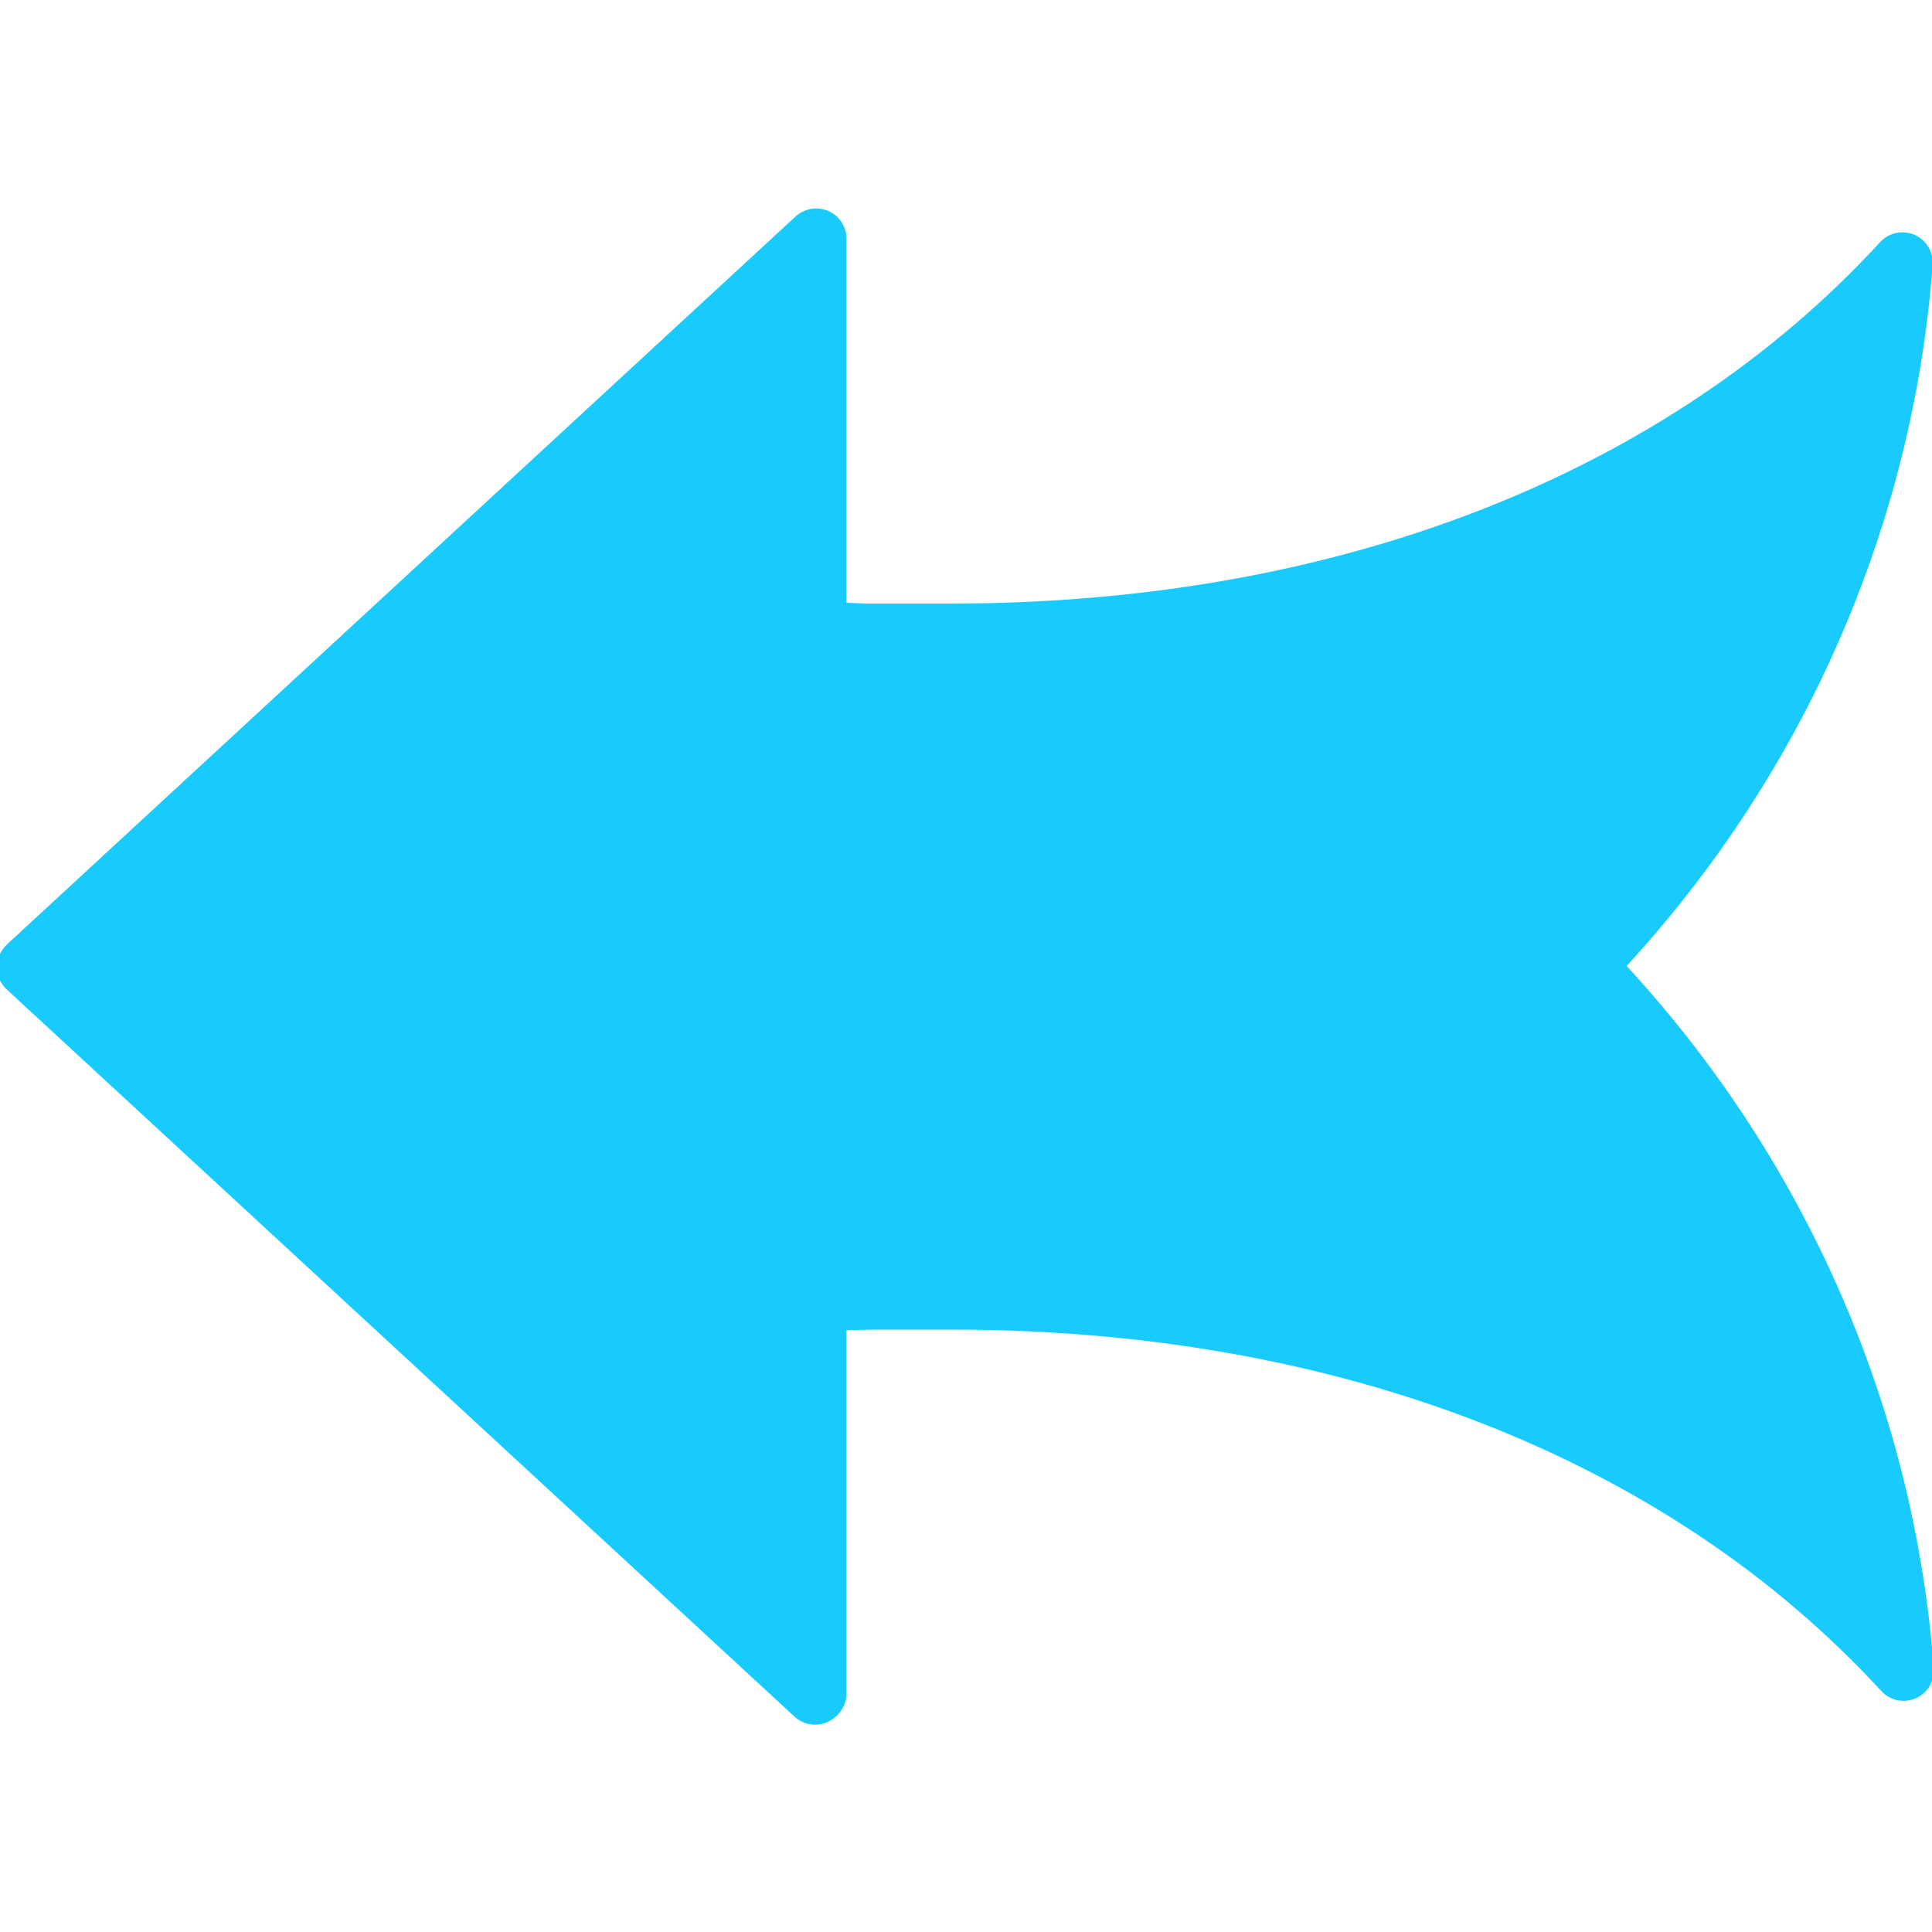 <?xml version="1.0" encoding="UTF-8" standalone="no"?>
<!-- Uploaded to: SVG Repo, www.svgrepo.com, Generator: SVG Repo Mixer Tools -->

<svg
   fill="#000000"
   height="800px"
   width="800px"
   version="1.1"
   id="Capa_1"
   viewBox="0 0 510.08 510.08"
   xml:space="preserve"
   sodipodi:docname="goBack.svg"
   inkscape:version="1.2.2 (732a01da63, 2022-12-09)"
   xmlns:inkscape="http://www.inkscape.org/namespaces/inkscape"
   xmlns:sodipodi="http://sodipodi.sourceforge.net/DTD/sodipodi-0.dtd"
   xmlns="http://www.w3.org/2000/svg"
   xmlns:svg="http://www.w3.org/2000/svg"><defs
   id="defs15" /><sodipodi:namedview
   id="namedview13"
   pagecolor="#ffffff"
   bordercolor="#000000"
   borderopacity="0.25"
   inkscape:showpageshadow="2"
   inkscape:pageopacity="0.0"
   inkscape:pagecheckerboard="0"
   inkscape:deskcolor="#d1d1d1"
   showgrid="false"
   inkscape:zoom="1.04625"
   inkscape:cx="668.10036"
   inkscape:cy="340.26284"
   inkscape:window-width="1920"
   inkscape:window-height="1017"
   inkscape:window-x="-8"
   inkscape:window-y="-8"
   inkscape:window-maximized="1"
   inkscape:current-layer="Capa_1" />
<g
   id="g10">
	<path
   d="M 416.917,242.875 C 363.418,190.94 294.818,161.554 223,159.64 v -96.6 c 0,-2.979 -1.763,-5.676 -4.492,-6.87 -2.727,-1.195 -5.906,-0.662 -8.095,1.359 l -208,192 C 0.875,250.949 0,252.947 0,255.04 c 0,2.093 0.875,4.091 2.413,5.511 l 208,192 c 1.413,1.304 3.238,1.989 5.088,1.989 1.016,0 2.04,-0.206 3.006,-0.63 2.729,-1.194 4.492,-3.891 4.492,-6.87 v -96.5 h 28.5 c 101.736,0 188.943,33.946 245.556,95.584 2.162,2.353 5.578,3.078 8.508,1.808 2.932,-1.271 4.735,-4.26 4.495,-7.446 C 504.42,365.89 471.342,295.71 416.917,242.875 Z M 251.5,335.54 h -36 c -4.142,0 -7.5,3.358 -7.5,7.5 v 86.87 L 18.557,255.04 208,80.17 v 86.87 c 0,4.142 3.358,7.5 7.5,7.5 70.606,0 138.427,28.091 190.968,79.097 46.628,45.266 -42.351,-47.555 -32.886,15.449 C 314.318,214.117 348.734,335.54 251.5,335.54 Z"
   id="path2"
   style="fill:#19cbfc;fill-opacity:1;stroke:#19cbfc;stroke-opacity:1"
   sodipodi:nodetypes="ccscccsccscscscsccssscccssccs" />
	
	
	
</g><g
   id="g10-5"
   transform="matrix(1,0,0,-1,-0.304,510.385)">
	<path
   d="M 416.917,242.875 C 363.418,190.94 294.818,161.554 223,159.64 v -96.6 c 0,-2.979 -1.763,-5.676 -4.492,-6.87 -2.727,-1.195 -5.906,-0.662 -8.095,1.359 l -208,192 C 0.875,250.949 0,252.947 0,255.04 c 0,2.093 0.875,4.091 2.413,5.511 l 208,192 c 1.413,1.304 3.238,1.989 5.088,1.989 1.016,0 2.04,-0.206 3.006,-0.63 2.729,-1.194 4.492,-3.891 4.492,-6.87 v -96.5 h 28.5 c 101.736,0 188.943,33.946 245.556,95.584 2.162,2.353 5.578,3.078 8.508,1.808 2.932,-1.271 4.735,-4.26 4.495,-7.446 C 504.42,365.89 471.342,295.71 416.917,242.875 Z m -212.951,63.413 -2.787,21.33 c -0.631,4.833 0.442,9.767 0.727,13.899 L 208,429.91 207.78,249.86 208,80.17 203.125,209.394 c -0.156,4.139 -27.113,4.453 -22.971,4.453 70.606,0 -38.913,35.404 13.628,86.41 46.628,45.266 10.669,-66.446 20.134,-3.442 -59.264,-54.969 2.647,-86.941 -9.95,9.473 z"
   id="path2-7"
   style="fill:#19cbfc;fill-opacity:1;stroke:#19cbfc;stroke-opacity:1"
   sodipodi:nodetypes="ccscccsccscscsccccssscccssccs" />
	
	
	
</g>
</svg>
